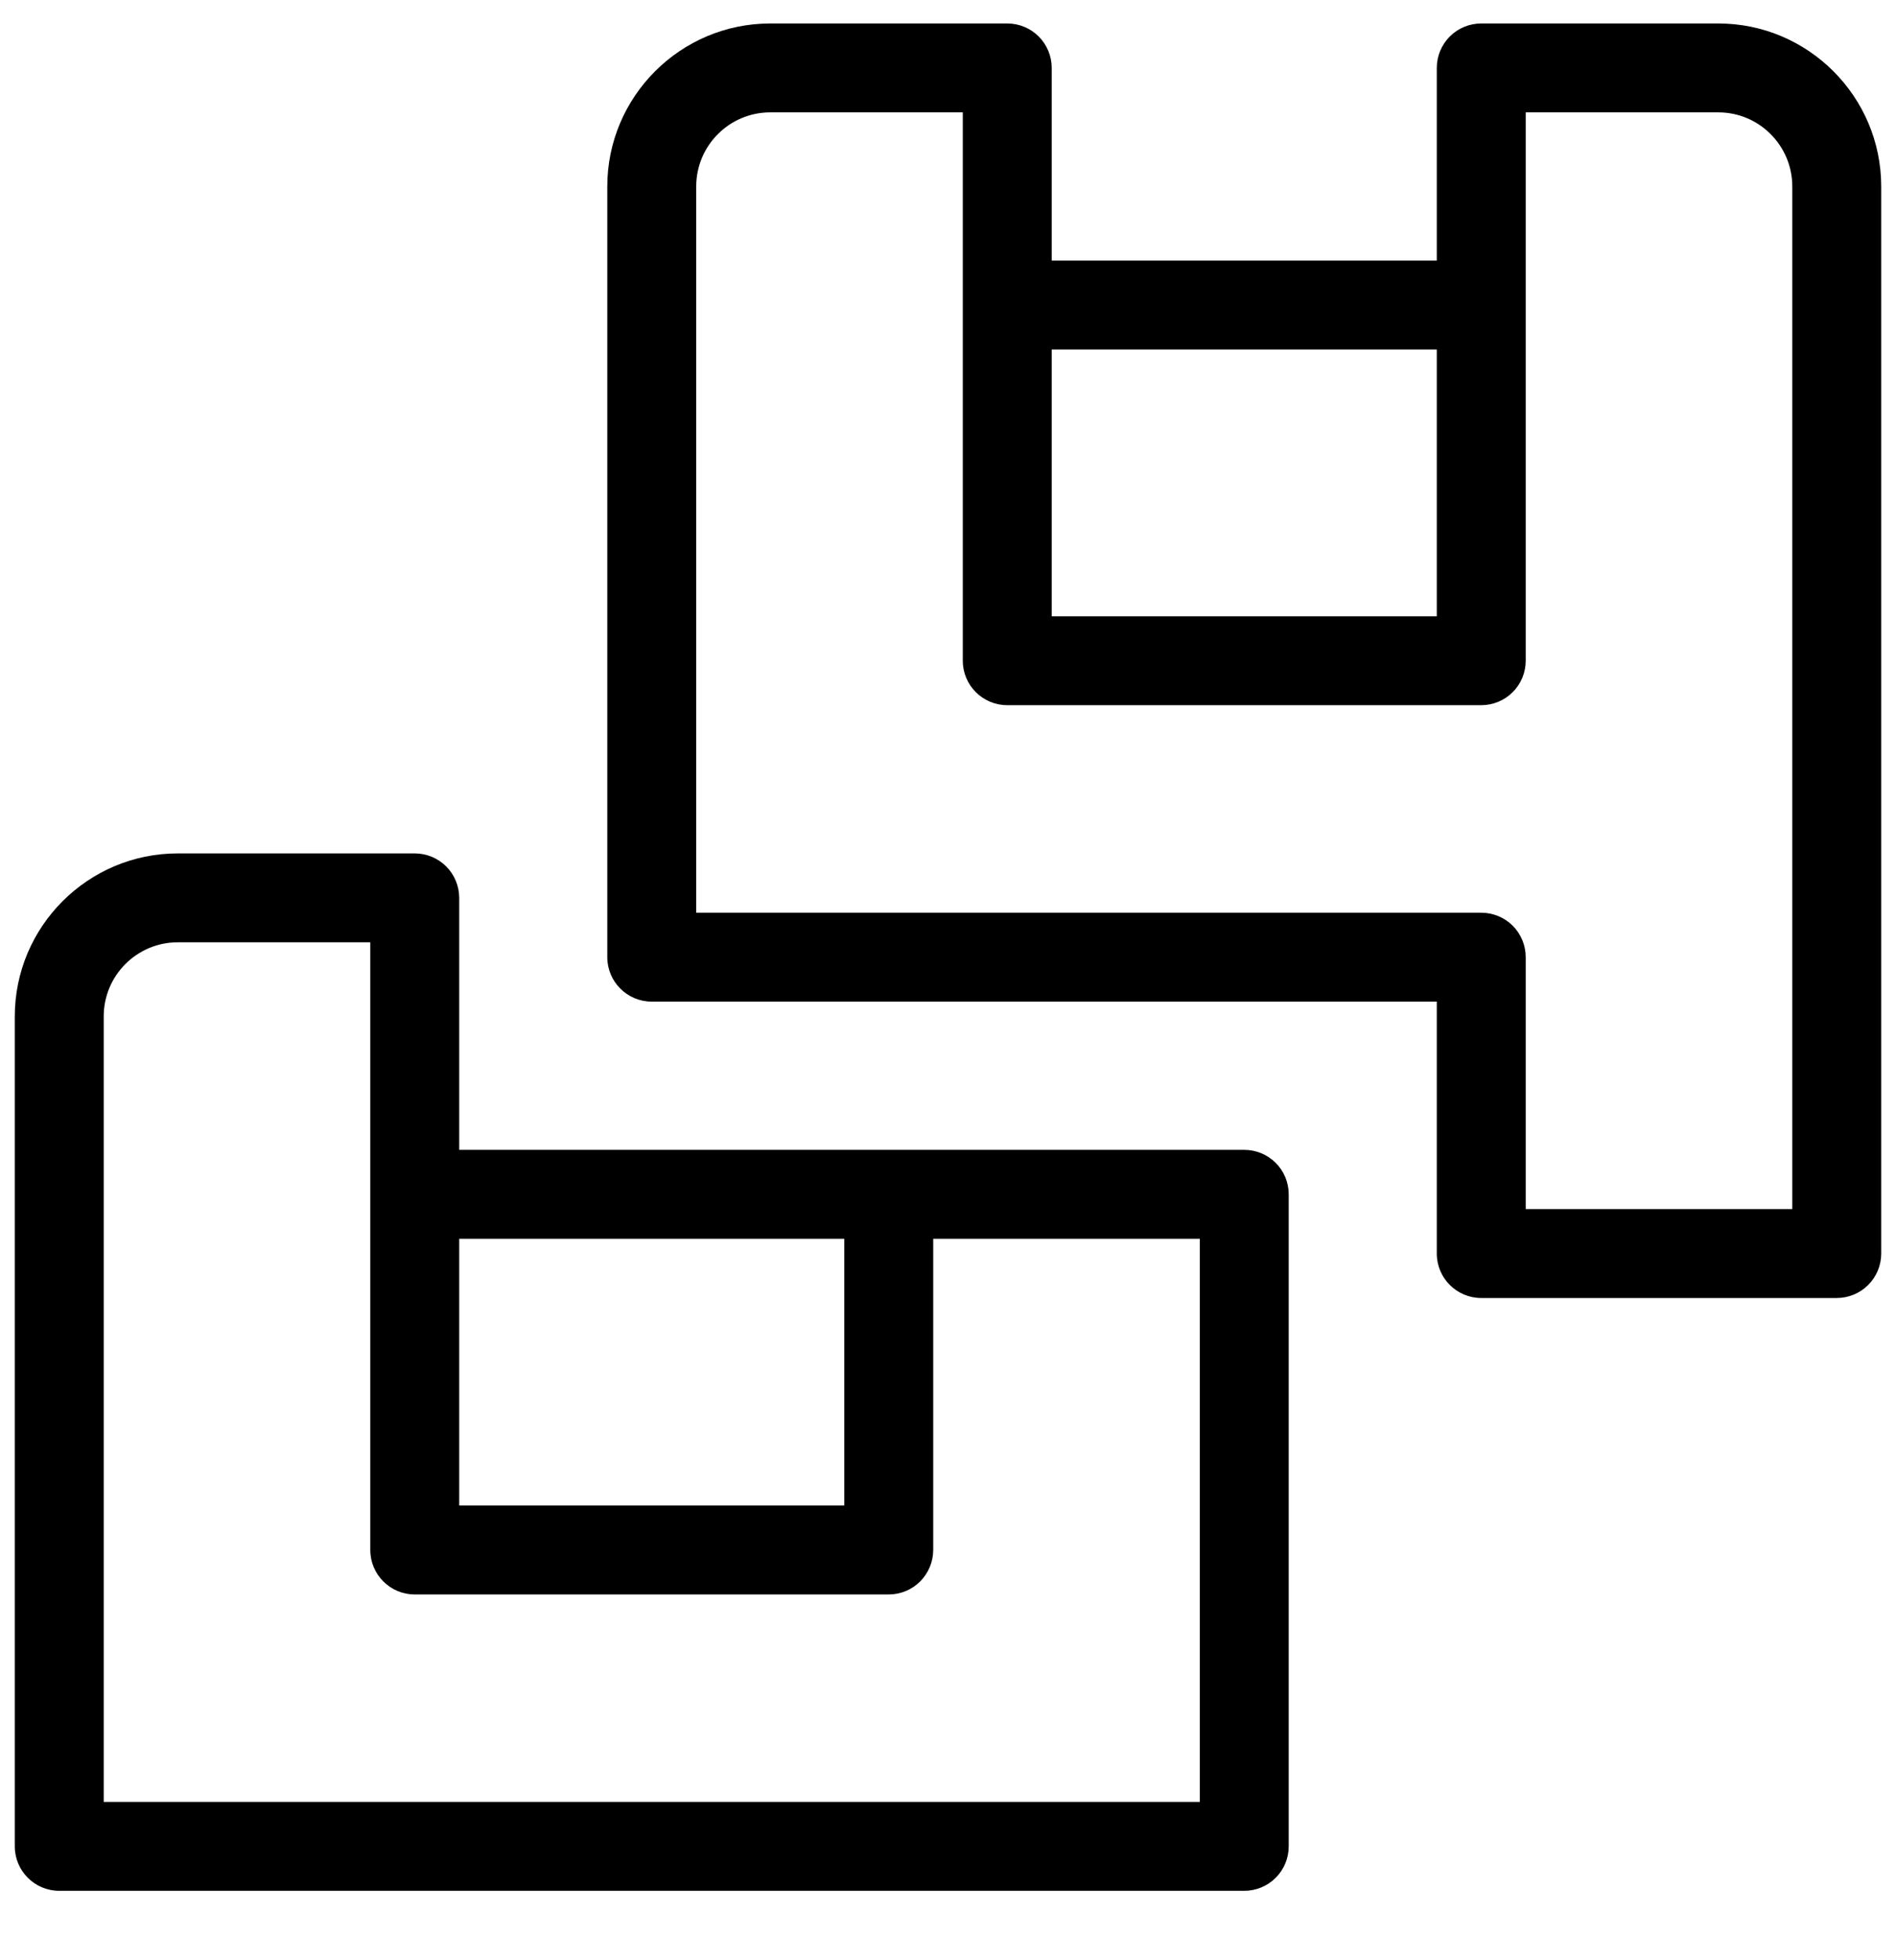 <svg width="30" height="31" viewBox="0 0 30 31" fill="none" xmlns="http://www.w3.org/2000/svg">
<g clip-path="url(#clip0_43_5992)">
<path d="M19.688 18.184H7.266V14.199C7.266 14.013 7.192 13.834 7.06 13.702C6.928 13.57 6.749 13.496 6.562 13.496H2.812C1.391 13.496 0.234 14.653 0.234 16.074V29.199C0.234 29.587 0.549 29.902 0.938 29.902H19.688C19.874 29.902 20.053 29.828 20.185 29.696C20.317 29.564 20.391 29.386 20.391 29.199V18.887C20.391 18.7 20.317 18.521 20.185 18.39C20.053 18.258 19.874 18.184 19.688 18.184ZM13.359 23.809H7.266V19.59H13.359V23.809ZM2.812 14.902H5.859V24.512C5.859 24.9 6.174 25.215 6.562 25.215H14.062C14.249 25.215 14.428 25.141 14.56 25.009C14.691 24.877 14.766 24.698 14.766 24.512V19.59H18.984V28.496H1.641V16.074C1.641 15.427 2.166 14.902 2.812 14.902Z" fill="black"/>
<path d="M27.188 0.371H23.438C23.251 0.371 23.072 0.445 22.94 0.577C22.808 0.709 22.734 0.888 22.734 1.074V4.121H16.641V1.074C16.641 0.888 16.567 0.709 16.435 0.577C16.303 0.445 16.124 0.371 15.938 0.371H12.188C10.766 0.371 9.609 1.528 9.609 2.949V15.137C9.609 15.525 9.924 15.84 10.312 15.84H22.734V19.824C22.734 20.212 23.049 20.527 23.438 20.527H29.062C29.249 20.527 29.428 20.453 29.56 20.321C29.692 20.189 29.766 20.011 29.766 19.824V2.949C29.766 1.528 28.609 0.371 27.188 0.371ZM16.641 9.746V5.527H22.734V9.746H16.641ZM12.188 1.777H15.234V10.449C15.234 10.837 15.549 11.152 15.938 11.152H23.438C23.624 11.152 23.803 11.078 23.935 10.946C24.067 10.815 24.141 10.636 24.141 10.449V1.777H27.188C27.834 1.777 28.359 2.302 28.359 2.949V19.121H24.141V15.137C24.141 14.95 24.067 14.771 23.935 14.639C23.803 14.508 23.624 14.434 23.438 14.434H11.016V2.949C11.016 2.302 11.541 1.777 12.188 1.777Z" fill="black"/>
</g>
<defs>
<clipPath id="clip0_43_5992">
<rect width="30" height="30" fill="white" transform="translate(0 0.137)"/>
</clipPath>
</defs>
</svg>
